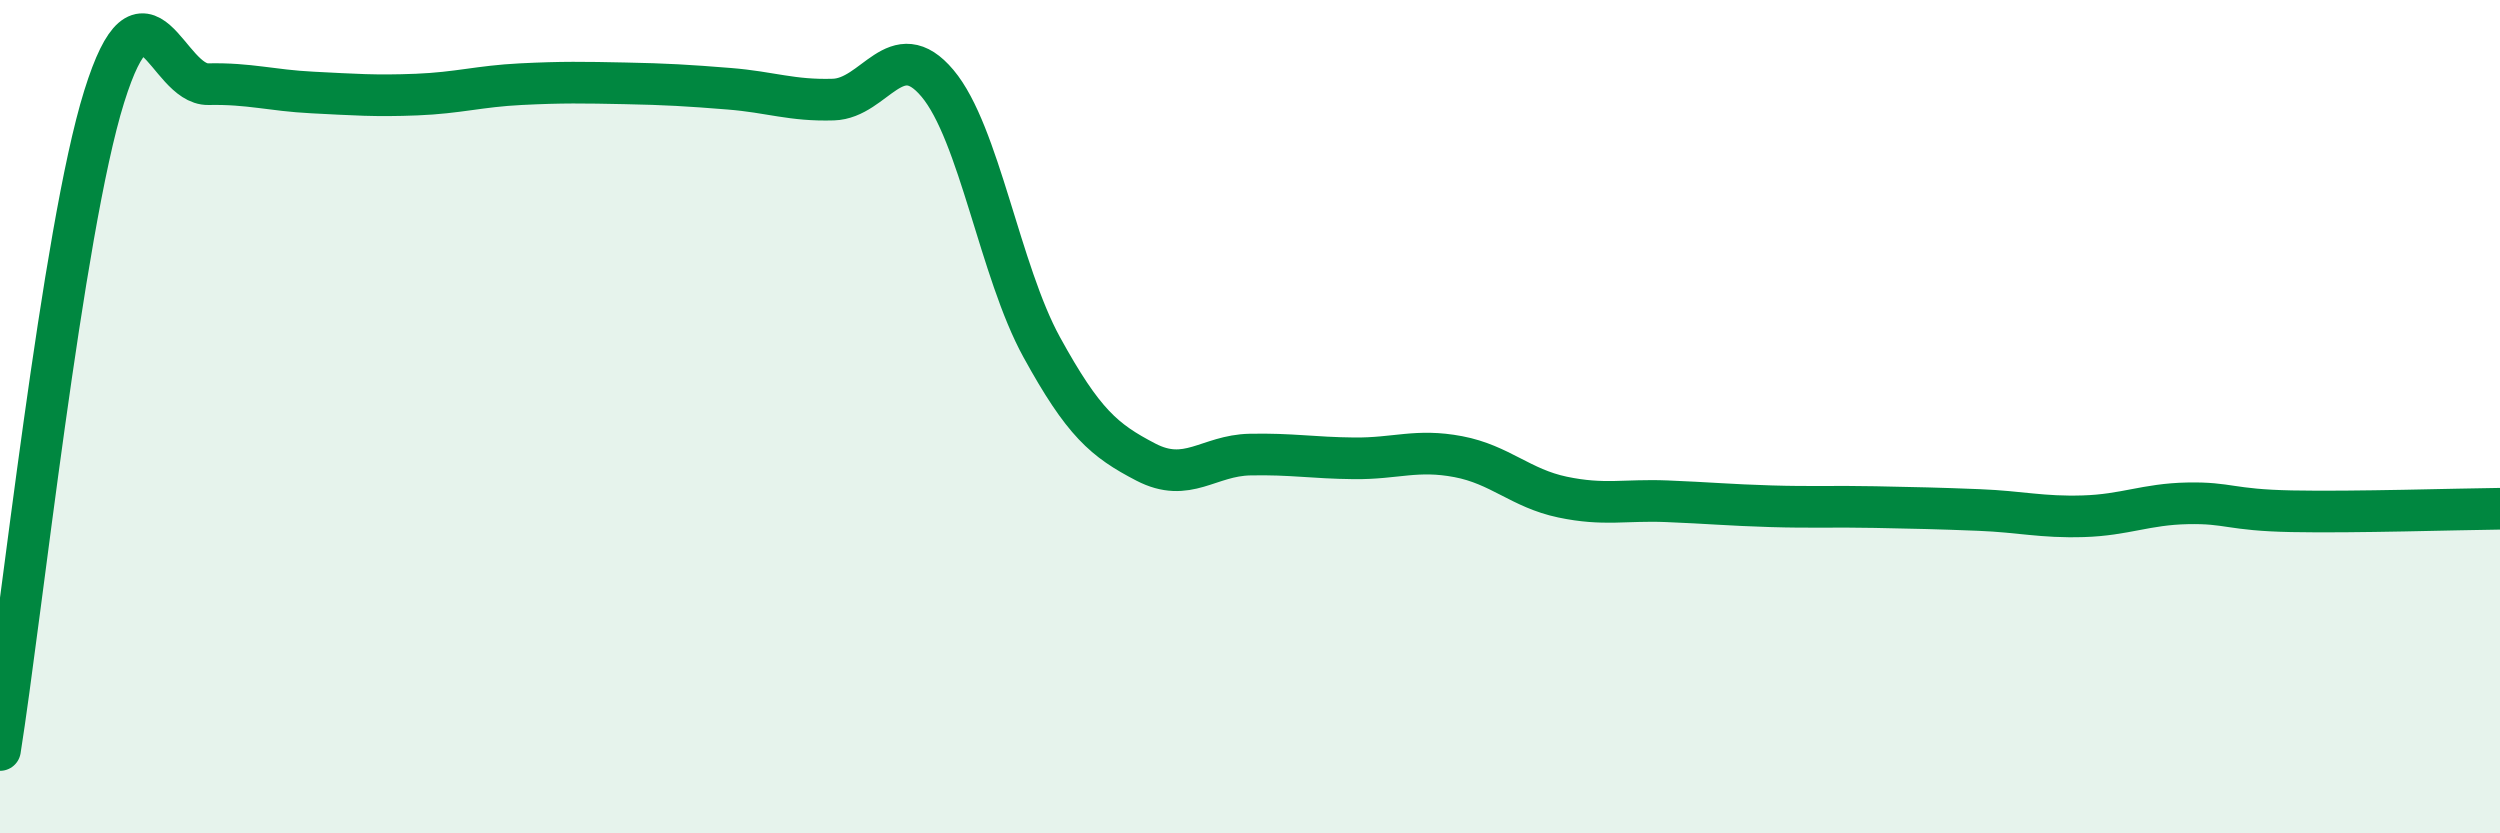 
    <svg width="60" height="20" viewBox="0 0 60 20" xmlns="http://www.w3.org/2000/svg">
      <path
        d="M 0,18 C 0.5,14.86 1.5,5.52 2.5,2.32 C 3.5,-0.88 4,2.04 5,2.02 C 6,2 6.5,2.17 7.5,2.22 C 8.5,2.27 9,2.31 10,2.27 C 11,2.23 11.5,2.07 12.5,2.02 C 13.5,1.97 14,1.98 15,2 C 16,2.02 16.5,2.05 17.5,2.13 C 18.5,2.21 19,2.42 20,2.39 C 21,2.36 21.5,0.81 22.5,2 C 23.5,3.19 24,6.51 25,8.33 C 26,10.15 26.5,10.57 27.5,11.09 C 28.5,11.61 29,10.93 30,10.91 C 31,10.89 31.5,10.99 32.5,11 C 33.5,11.01 34,10.77 35,10.96 C 36,11.15 36.5,11.72 37.5,11.93 C 38.5,12.14 39,11.99 40,12.03 C 41,12.07 41.5,12.12 42.5,12.15 C 43.5,12.18 44,12.15 45,12.17 C 46,12.19 46.5,12.2 47.5,12.24 C 48.5,12.28 49,12.42 50,12.39 C 51,12.36 51.5,12.1 52.5,12.08 C 53.5,12.06 53.5,12.24 55,12.27 C 56.5,12.3 59,12.22 60,12.21L60 20L0 20Z"
        fill="#008740"
        opacity="0.1"
        stroke-linecap="round"
        stroke-linejoin="round"
      />
      <path
        d="M 0,18 C 0.5,14.86 1.5,5.52 2.5,2.32 C 3.5,-0.88 4,2.04 5,2.02 C 6,2 6.5,2.17 7.5,2.22 C 8.5,2.27 9,2.31 10,2.27 C 11,2.23 11.5,2.07 12.5,2.02 C 13.5,1.97 14,1.98 15,2 C 16,2.02 16.5,2.05 17.5,2.13 C 18.5,2.21 19,2.42 20,2.39 C 21,2.36 21.5,0.81 22.5,2 C 23.5,3.19 24,6.51 25,8.33 C 26,10.15 26.5,10.57 27.5,11.09 C 28.5,11.61 29,10.93 30,10.91 C 31,10.89 31.5,10.99 32.5,11 C 33.5,11.01 34,10.77 35,10.96 C 36,11.15 36.5,11.72 37.5,11.93 C 38.5,12.14 39,11.99 40,12.03 C 41,12.07 41.5,12.12 42.5,12.15 C 43.5,12.18 44,12.15 45,12.17 C 46,12.19 46.5,12.2 47.5,12.24 C 48.5,12.28 49,12.42 50,12.39 C 51,12.36 51.5,12.1 52.5,12.08 C 53.5,12.06 53.5,12.24 55,12.27 C 56.5,12.3 59,12.22 60,12.21"
        stroke="#008740"
        stroke-width="1"
        fill="none"
        stroke-linecap="round"
        stroke-linejoin="round"
      />
    </svg>
  